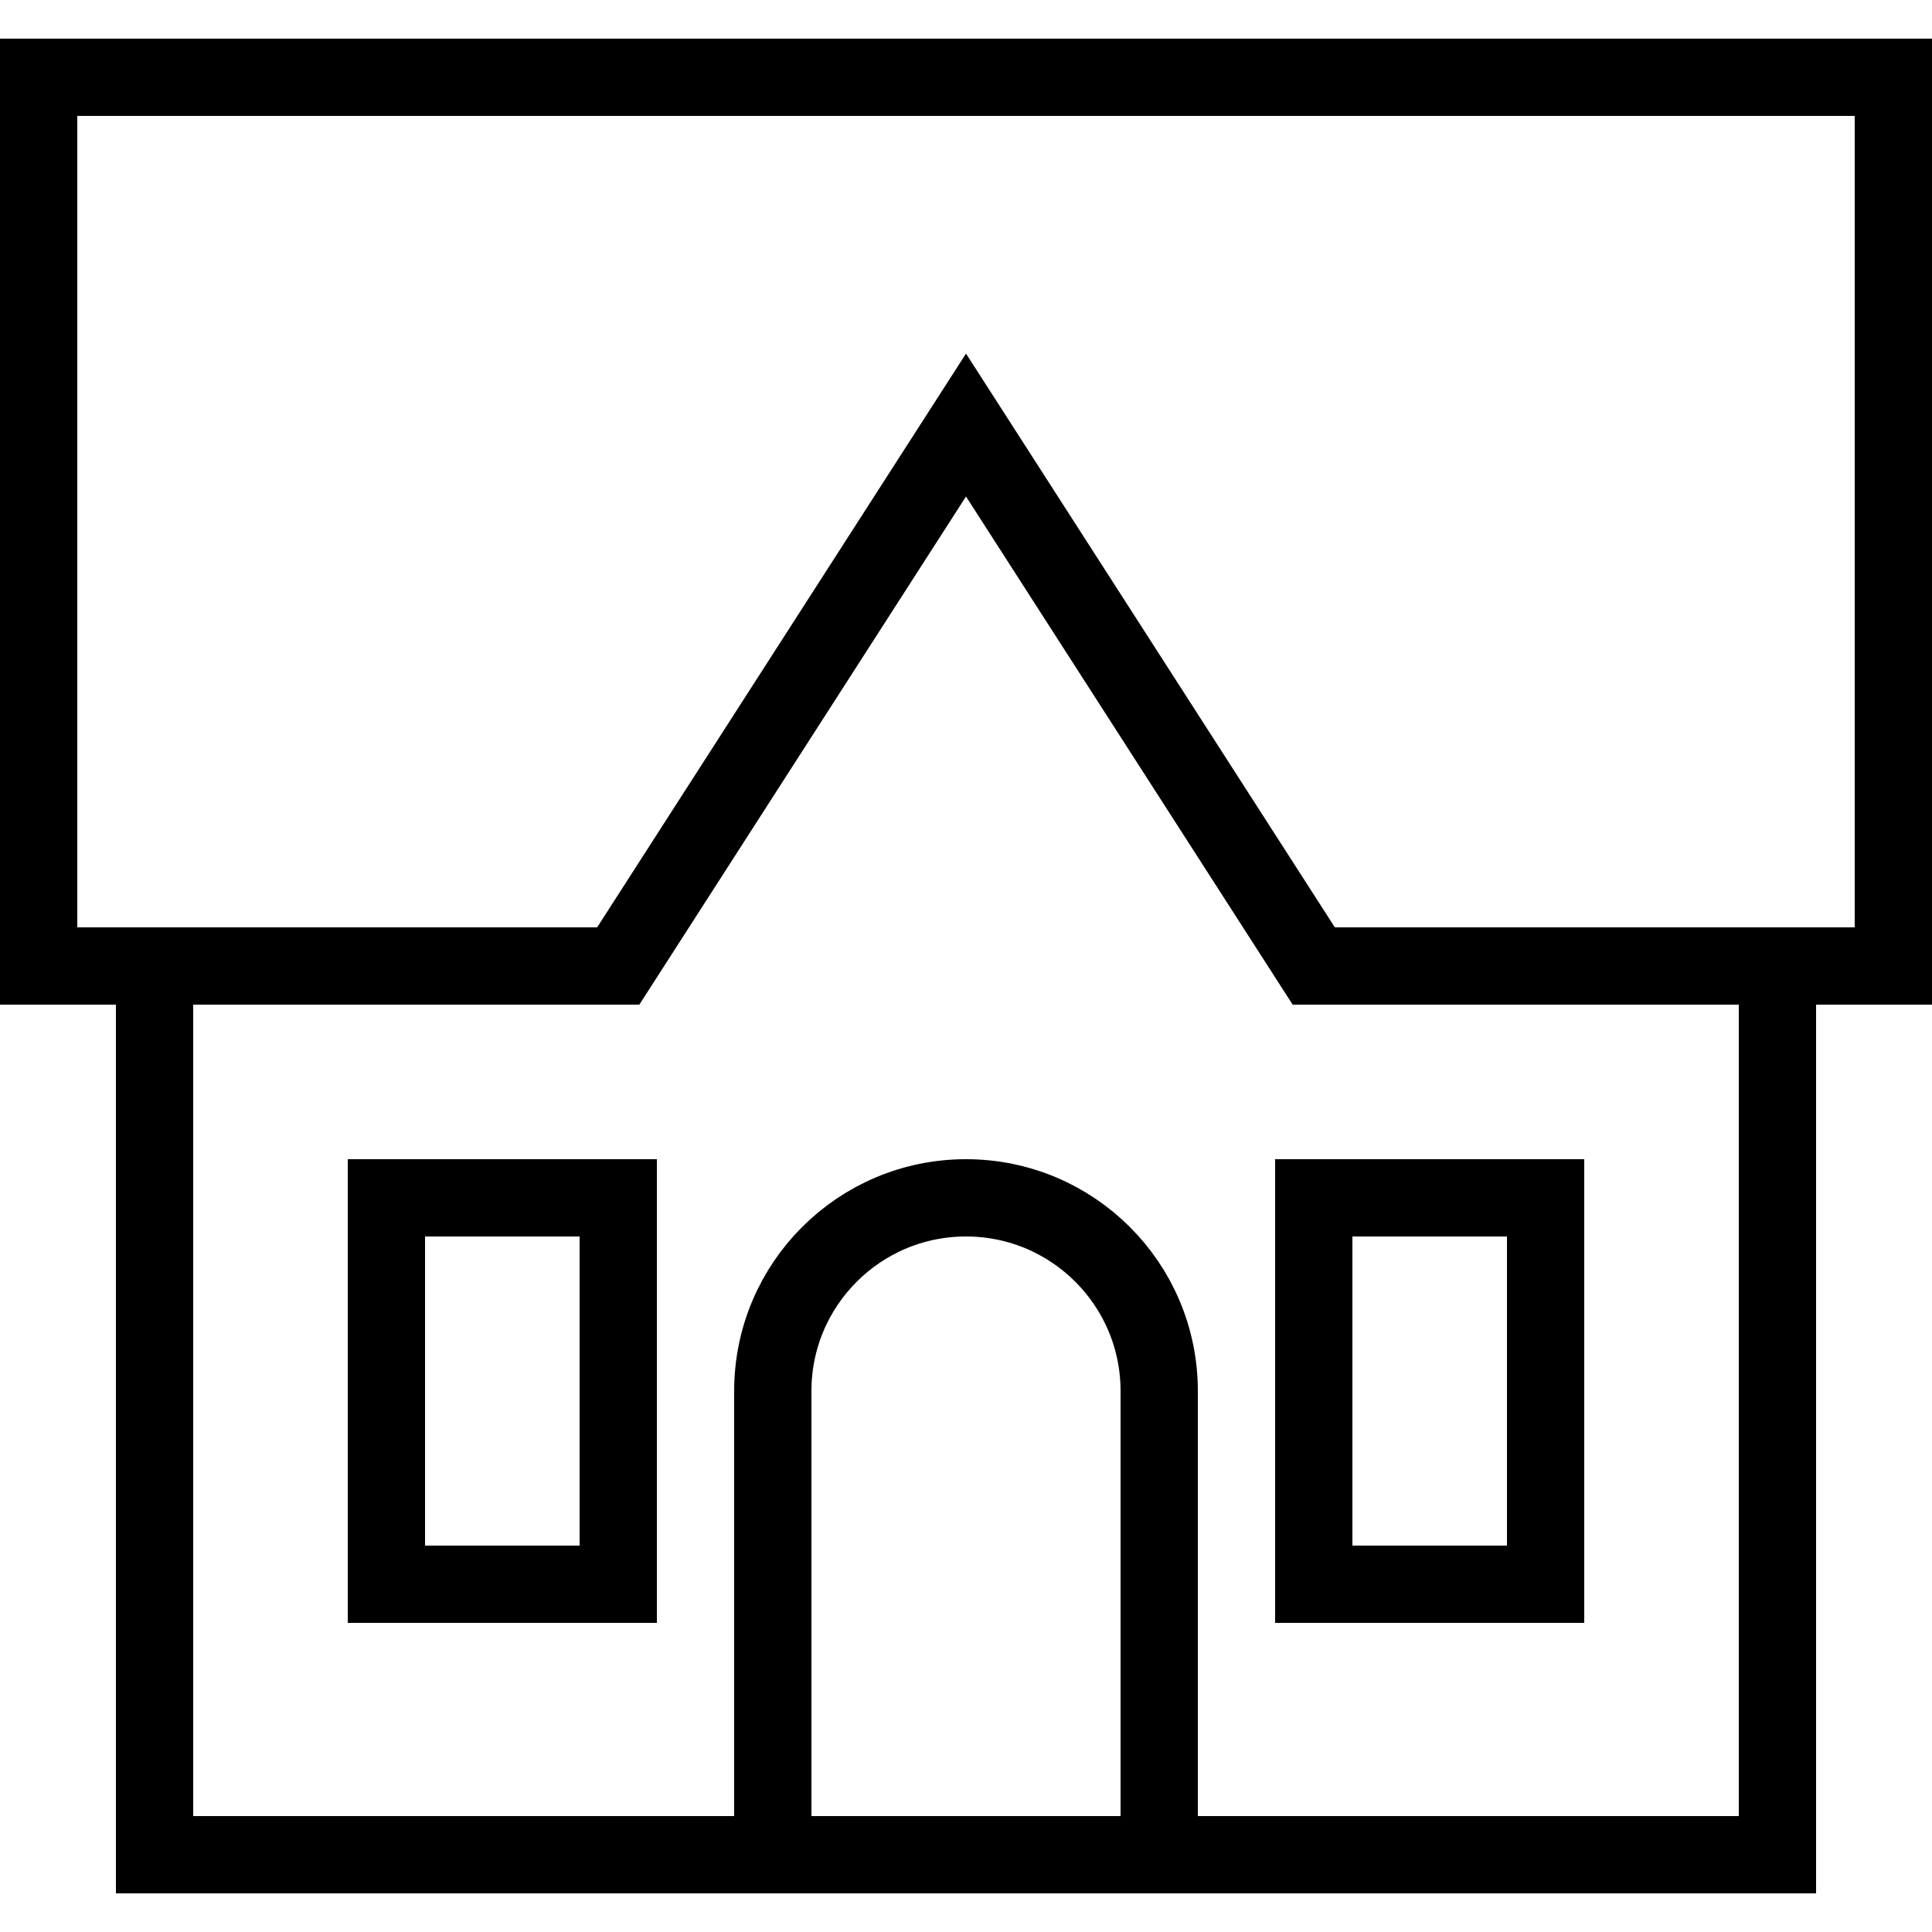 <?xml version="1.0" encoding="utf-8"?>
<!-- Generator: Adobe Illustrator 16.2.1, SVG Export Plug-In . SVG Version: 6.00 Build 0)  -->
<!DOCTYPE svg PUBLIC "-//W3C//DTD SVG 1.0//EN" "http://www.w3.org/TR/2001/REC-SVG-20010904/DTD/svg10.dtd">
<svg version="1.0" id="Ebene_1" xmlns="http://www.w3.org/2000/svg" xmlns:xlink="http://www.w3.org/1999/xlink" x="0px" y="0px"
	 width="50px" height="50px" viewBox="0 0 50 50" enable-background="new 0 0 50 50" xml:space="preserve">
<path fill="none" stroke="#000000" stroke-width="2" stroke-linecap="round" stroke-linejoin="round" stroke-miterlimit="10" d="
	M30,47V36c0-2.762-2.238-5-5-5s-5,2.238-5,5v11"/>
<rect x="34" y="31" fill="none" stroke="#000000" stroke-width="2" stroke-linecap="round" stroke-miterlimit="10" width="6" height="10"/>
<rect x="10" y="31" fill="none" stroke="#000000" stroke-width="2" stroke-linecap="round" stroke-miterlimit="10" width="6" height="10"/>
<polygon fill="none" stroke="#000000" stroke-width="2" stroke-linecap="round" stroke-miterlimit="10" points="49,25 34,25 25,11 
	16,25 1,25 1,2 49,2 "/>
<polyline fill="none" stroke="#000000" stroke-width="2" stroke-linecap="round" stroke-miterlimit="10" points="46,25 46,48 4,48 
	4,25 "/>
<g>
</g>
<g>
</g>
<g>
</g>
<g>
</g>
<g>
</g>
<g>
</g>
<g>
</g>
<g>
</g>
<g>
</g>
<g>
</g>
<g>
</g>
<g>
</g>
<g>
</g>
<g>
</g>
<g>
</g>
</svg>
